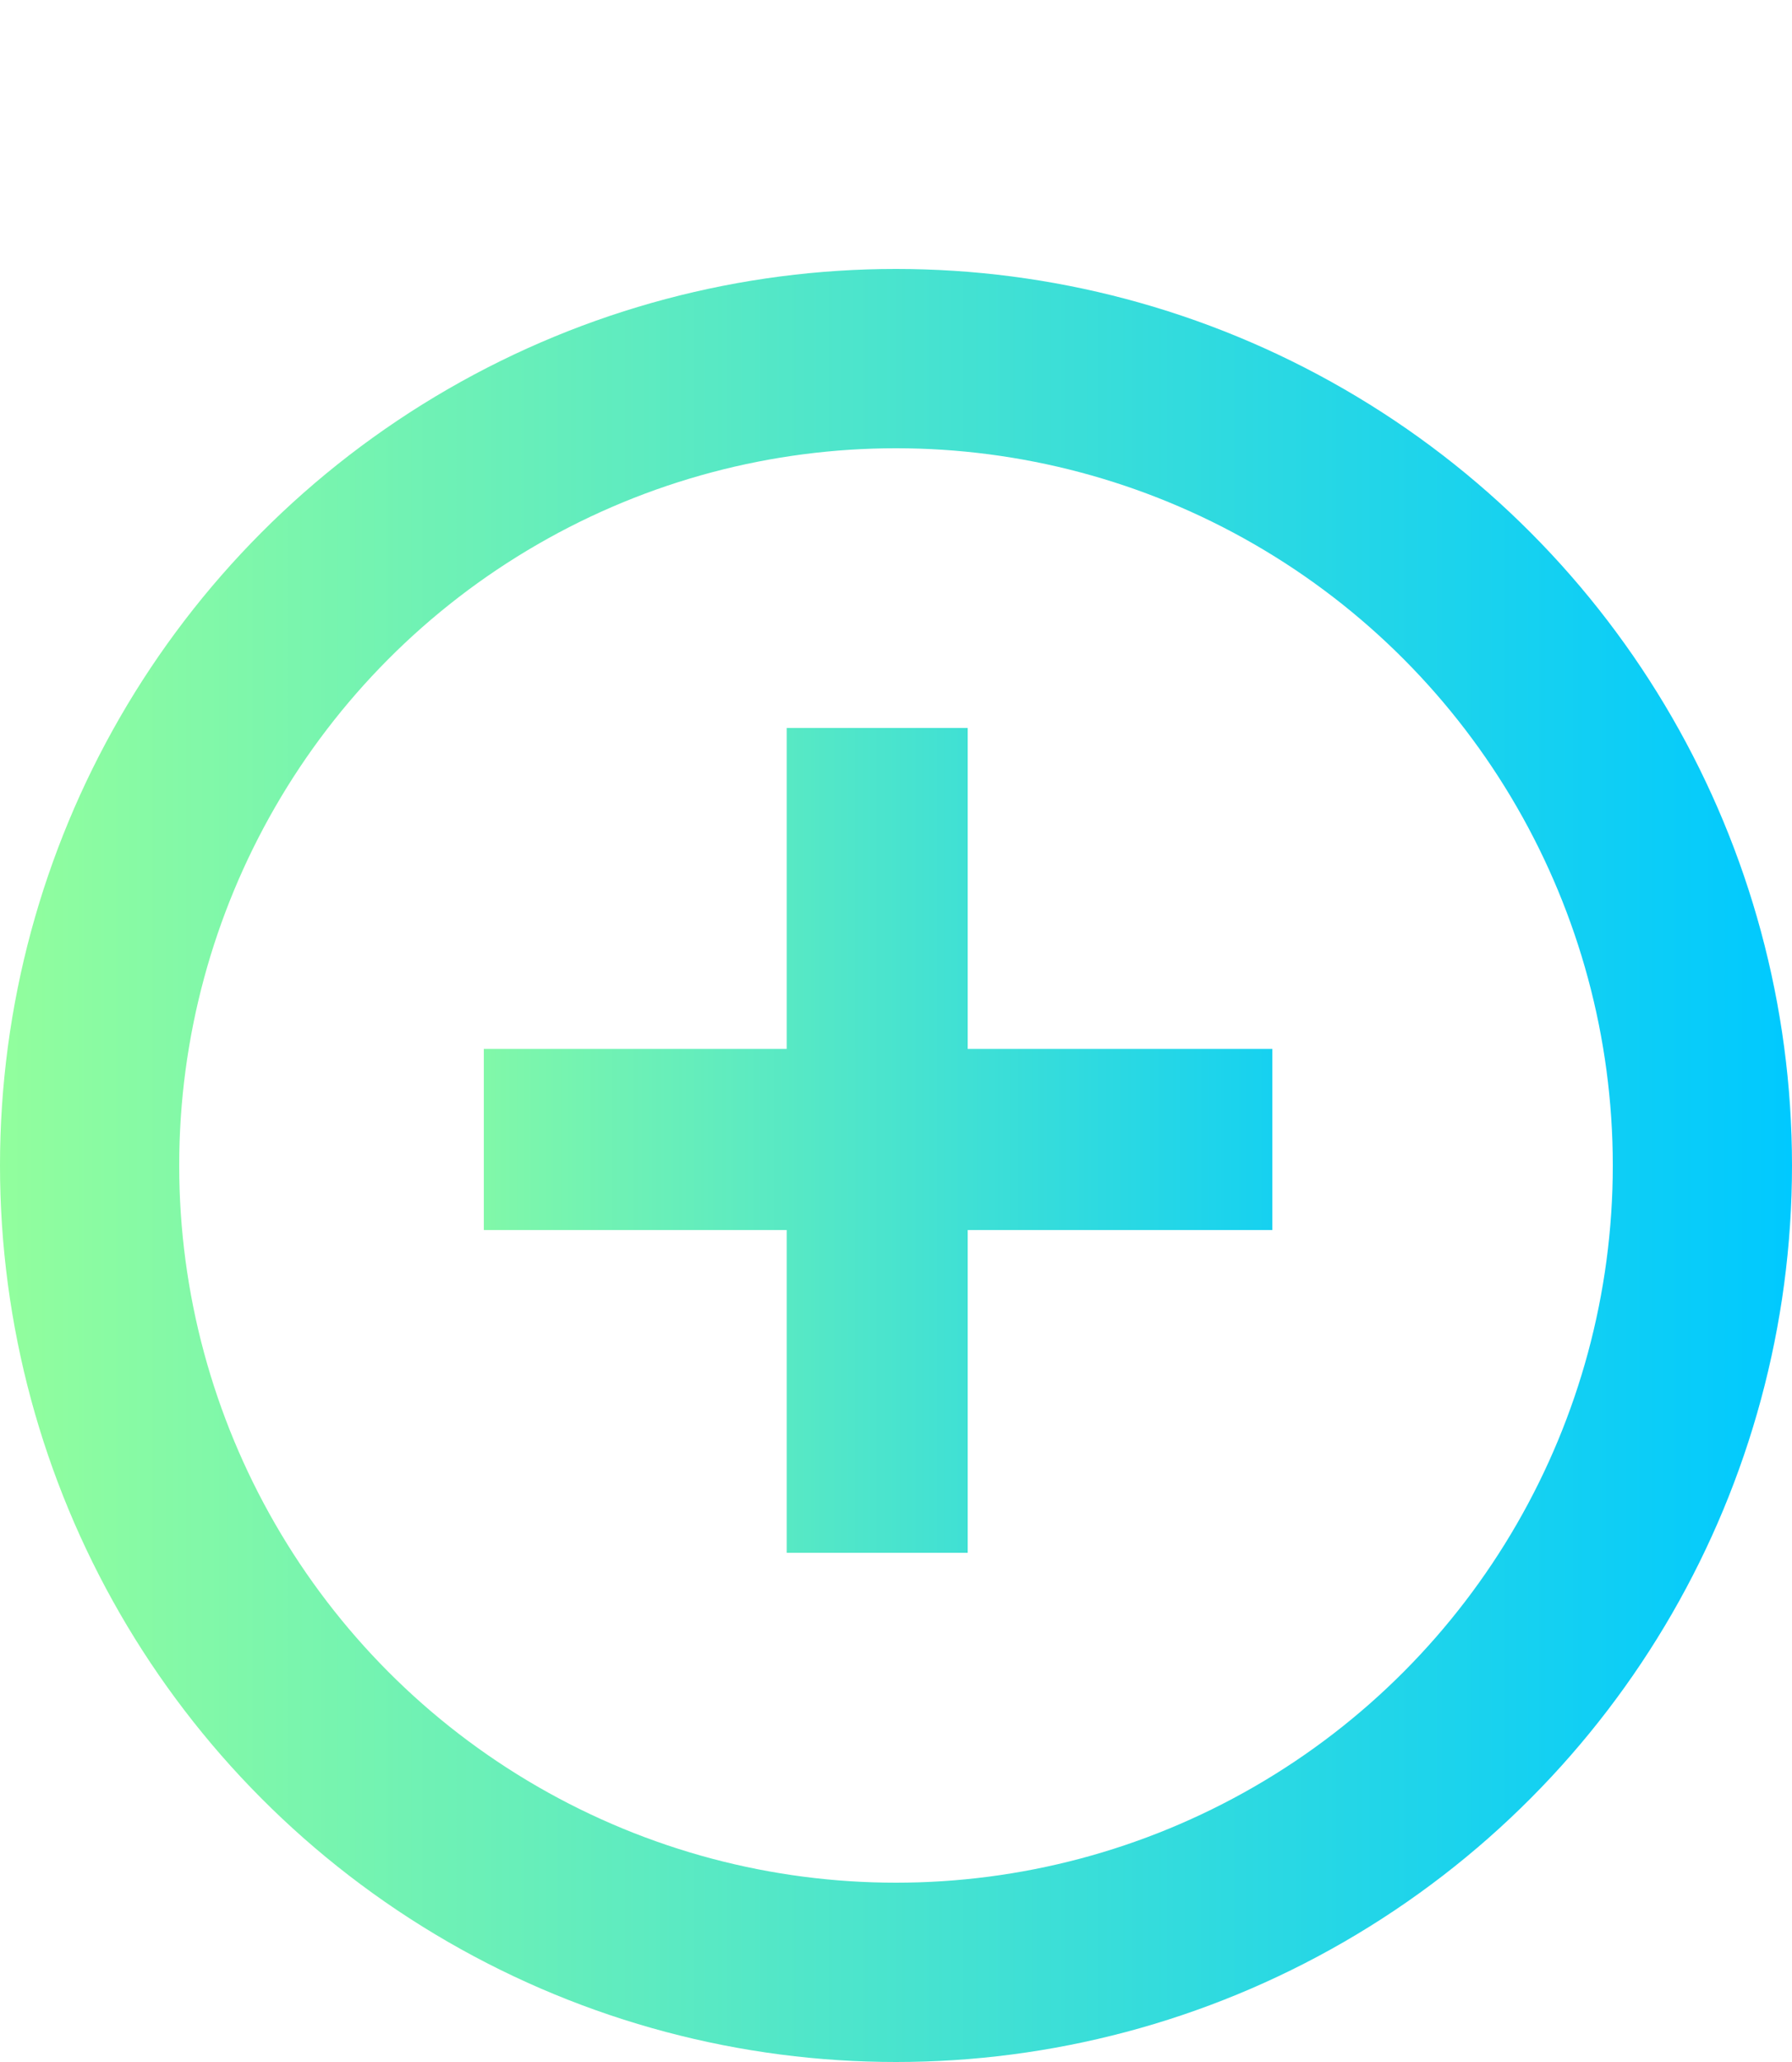 <svg width="20" height="23" viewBox="0 0 20 23" fill="none" xmlns="http://www.w3.org/2000/svg">
<path d="M8.78 13.72H5.4V11.7H8.78V8.12H10.8V11.7H14.2V13.72H10.8V17.32H8.78V13.72Z" fill="url(#paint0_linear_360_233)"/>
<circle cx="10" cy="13" r="9" stroke="url(#paint1_linear_360_233)" stroke-width="2"/>
<defs>
<linearGradient id="paint0_linear_360_233" x1="4" y1="11.406" x2="16" y2="11.406" gradientUnits="userSpaceOnUse">
<stop stop-color="#92FE9D"/>
<stop offset="1" stop-color="#00C9FF"/>
</linearGradient>
<linearGradient id="paint1_linear_360_233" x1="0" y1="12.919" x2="20" y2="12.919" gradientUnits="userSpaceOnUse">
<stop stop-color="#92FE9D"/>
<stop offset="1" stop-color="#00C9FF"/>
</linearGradient>
</defs>
</svg>
